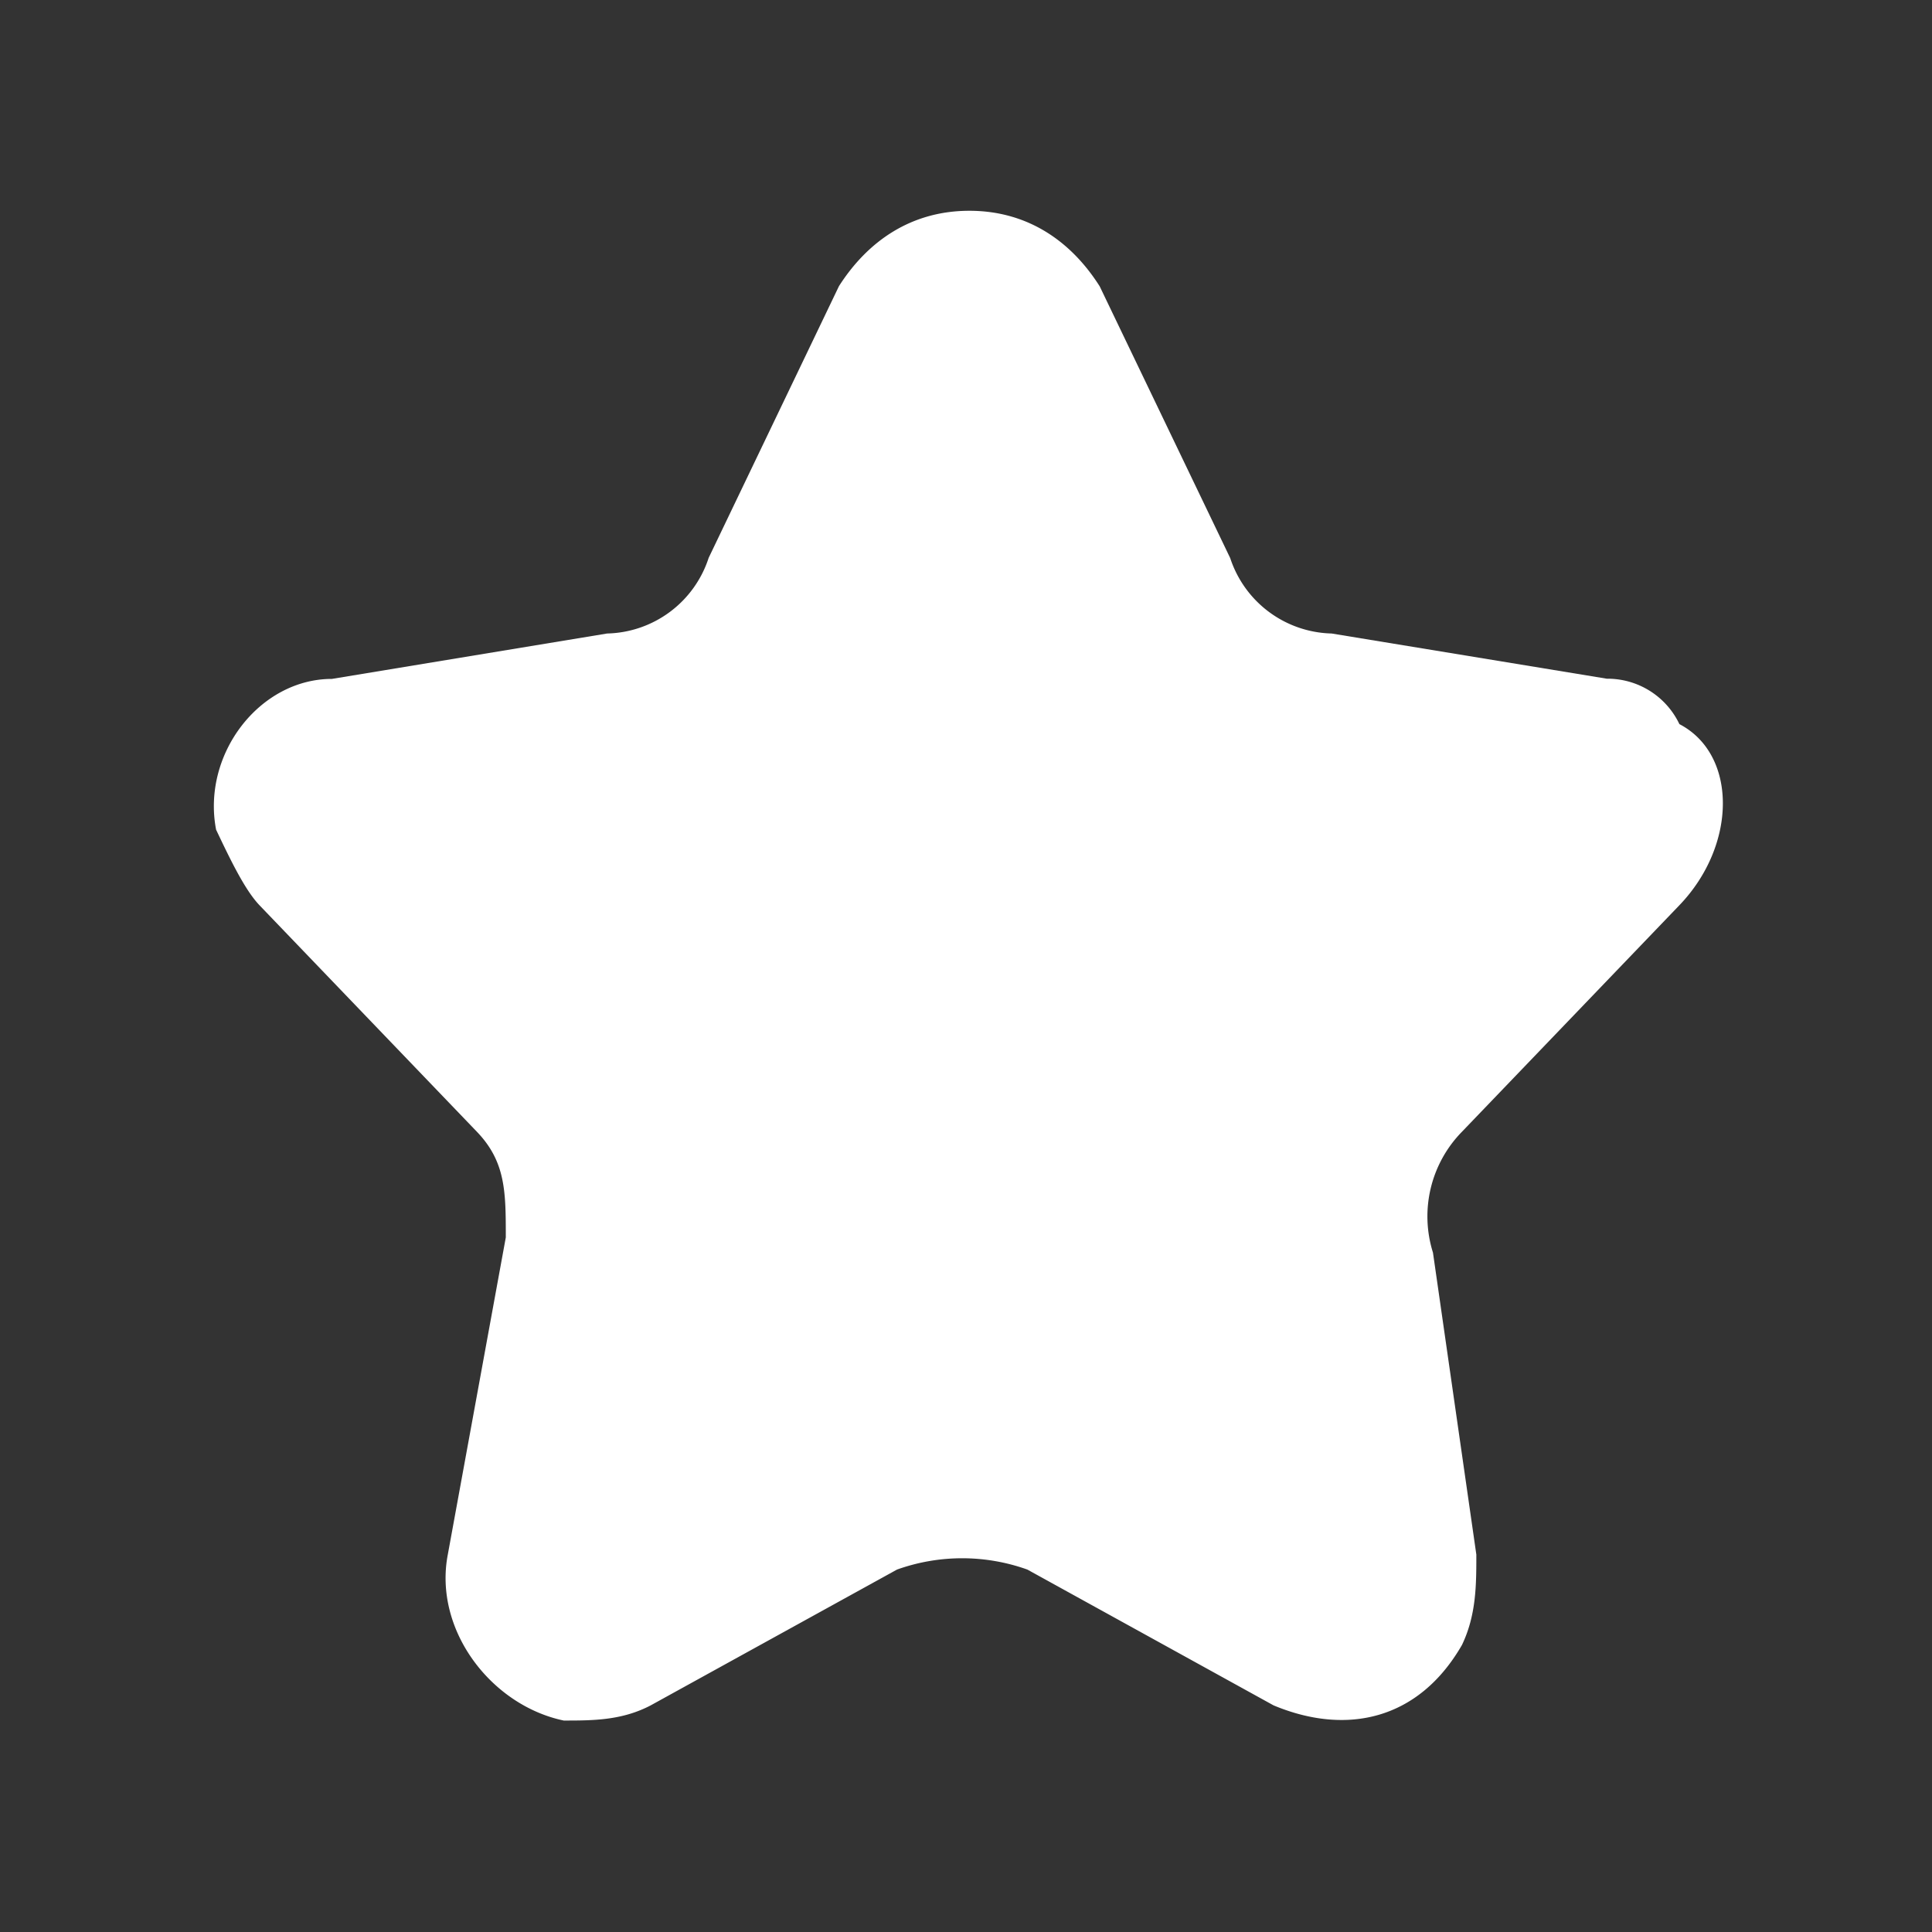 <svg xmlns="http://www.w3.org/2000/svg" width="200" height="200" viewBox="0 0 200 200">
  <rect x="0" y="0" width="200" height="200" fill="#333333" stroke="none"/>
  <defs>
    <style>
      .cls-1 {
        fill: #fff;
        fill-rule: evenodd;
      }
    </style>
  </defs>
  <g id="资质护城河">
    <path id="形状_47" data-name="形状 47" class="cls-1" d="M2217.85,3168.71l-22.51,23.45a12.52,12.52,0,0,0-3,12.51l4.49,31.26c0,3.12,0,6.25-1.49,9.36-4.51,7.82-12,9.38-19.5,6.25l-25.49-14.06a20.027,20.027,0,0,0-13.49,0l-25.5,14.06c-3,1.57-6,1.57-9,1.57-7.51-1.57-13.51-9.38-12-17.2l6-32.81c0-4.7,0-7.83-3-10.95l-22.5-23.44c-1.5-1.57-3-4.68-4.49-7.82-1.5-7.81,4.5-15.61,11.99-15.61l28.49-4.7a11.321,11.321,0,0,0,10.51-7.83l13.49-28.13c2.99-4.68,7.5-7.8,13.5-7.8s10.51,3.12,13.49,7.82l13.51,28.13a11.339,11.339,0,0,0,10.5,7.81l28.49,4.68a8.236,8.236,0,0,1,7.51,4.7C2223.85,3153.08,2223.85,3162.46,2217.85,3168.71Z" transform="translate(-2044 -3075)"/>
  </g>
</svg>
